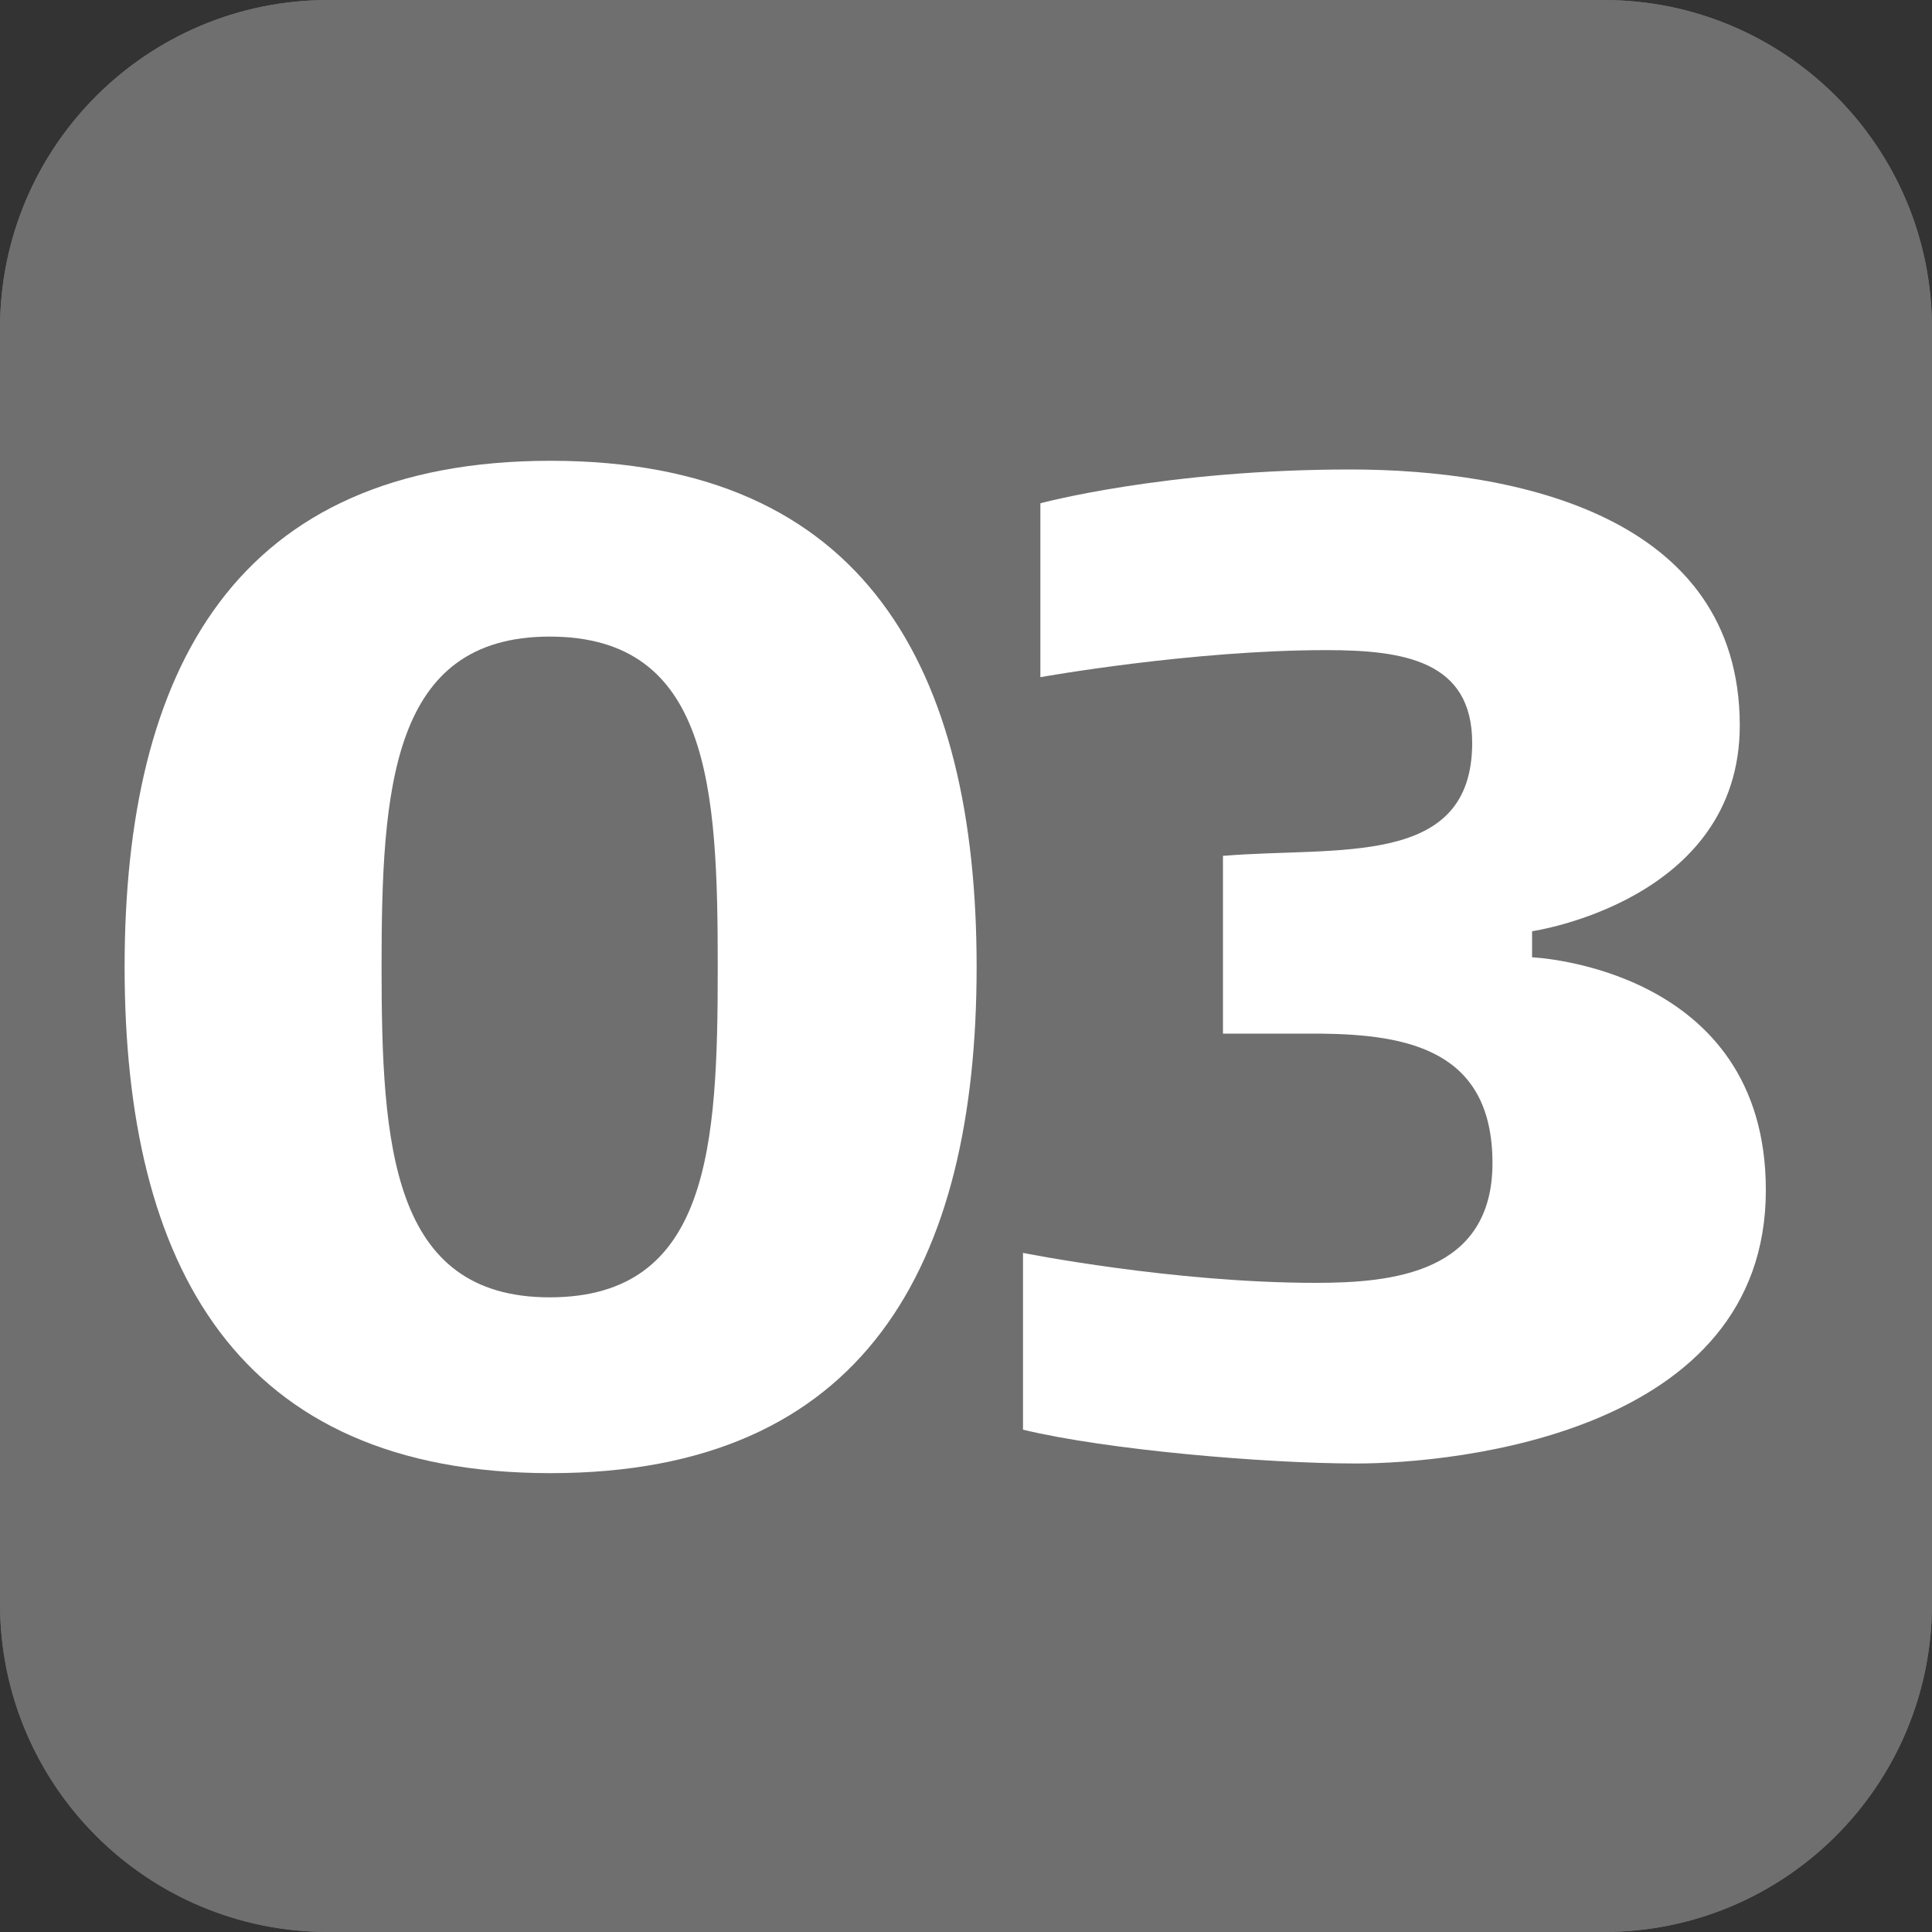 <?xml version="1.0" encoding="utf-8"?>
<!-- Generator: Adobe Illustrator 27.2.0, SVG Export Plug-In . SVG Version: 6.00 Build 0)  -->
<svg version="1.1" baseProfile="basic" xmlns="http://www.w3.org/2000/svg" xmlns:xlink="http://www.w3.org/1999/xlink" x="0px"
	 y="0px" width="200px" height="200px" viewBox="0 0 200 200" xml:space="preserve">
<rect x="0" y="0" width="200" height="200" fill="#333333" stroke="none"/>
<style type="text/css">
	.st0{fill:#706F6F;}
	.st1{fill:#FFFFFF;}
</style>
<g id="BG">
	<path class="st0" d="M166,200H34c-18.8,0-34-15.2-34-34V34C0,15.2,15.2,0,34,0h132c18.8,0,34,15.2,34,34v132
		C200,184.8,184.8,200,166,200z"/>
</g>
<g id="Insert">
	<path class="st0" d="M166,200H34c-18.8,0-34-15.2-34-34V34C0,15.2,15.2,0,34,0h132c18.8,0,34,15.2,34,34v132
		C200,184.8,184.8,200,166,200z"/>
</g>
<g id="Ebene_1">
	<g>
		<path class="st1" d="M158.6,99.1v-2.7c0,0,21.5-3.1,21.5-21.3c0-21.7-23.2-26.5-40.3-26.5c-19.2,0-32.1,3.5-32.1,3.5v18
			c0,0,15.6-2.8,29.6-2.8c8,0,15.1,1.1,15.1,9.6c0,13-13.9,10.7-25.8,11.7V107h10.1c9,0.1,17.8,1.7,17.8,13.4
			c0,11.4-10.4,12.4-18.3,12.4c-14.8,0-30.3-3.1-30.3-3.1V148c8.7,2.1,25.1,3.5,34.5,3.5c10.4,0,42.4-3.2,42.4-28.3
			C182.8,100.1,158.6,99.1,158.6,99.1z"/>
		<path class="st1" d="M101.1,100.1c0-30.8-11.5-52.4-44.1-52.4c-32.6,0-44.1,21.6-44.1,52.4c0,30.9,11.6,52.4,44.1,52.4
			C89.5,152.5,101.1,131,101.1,100.1z M39.5,100.1c0-18.5,1-34.2,17.4-34.2c16.6,0,17.4,15.7,17.4,34.2c0,18.5-0.8,34.2-17.4,34.2
			C40.5,134.3,39.5,118.5,39.5,100.1z"/>
	</g>
</g>
</svg>
